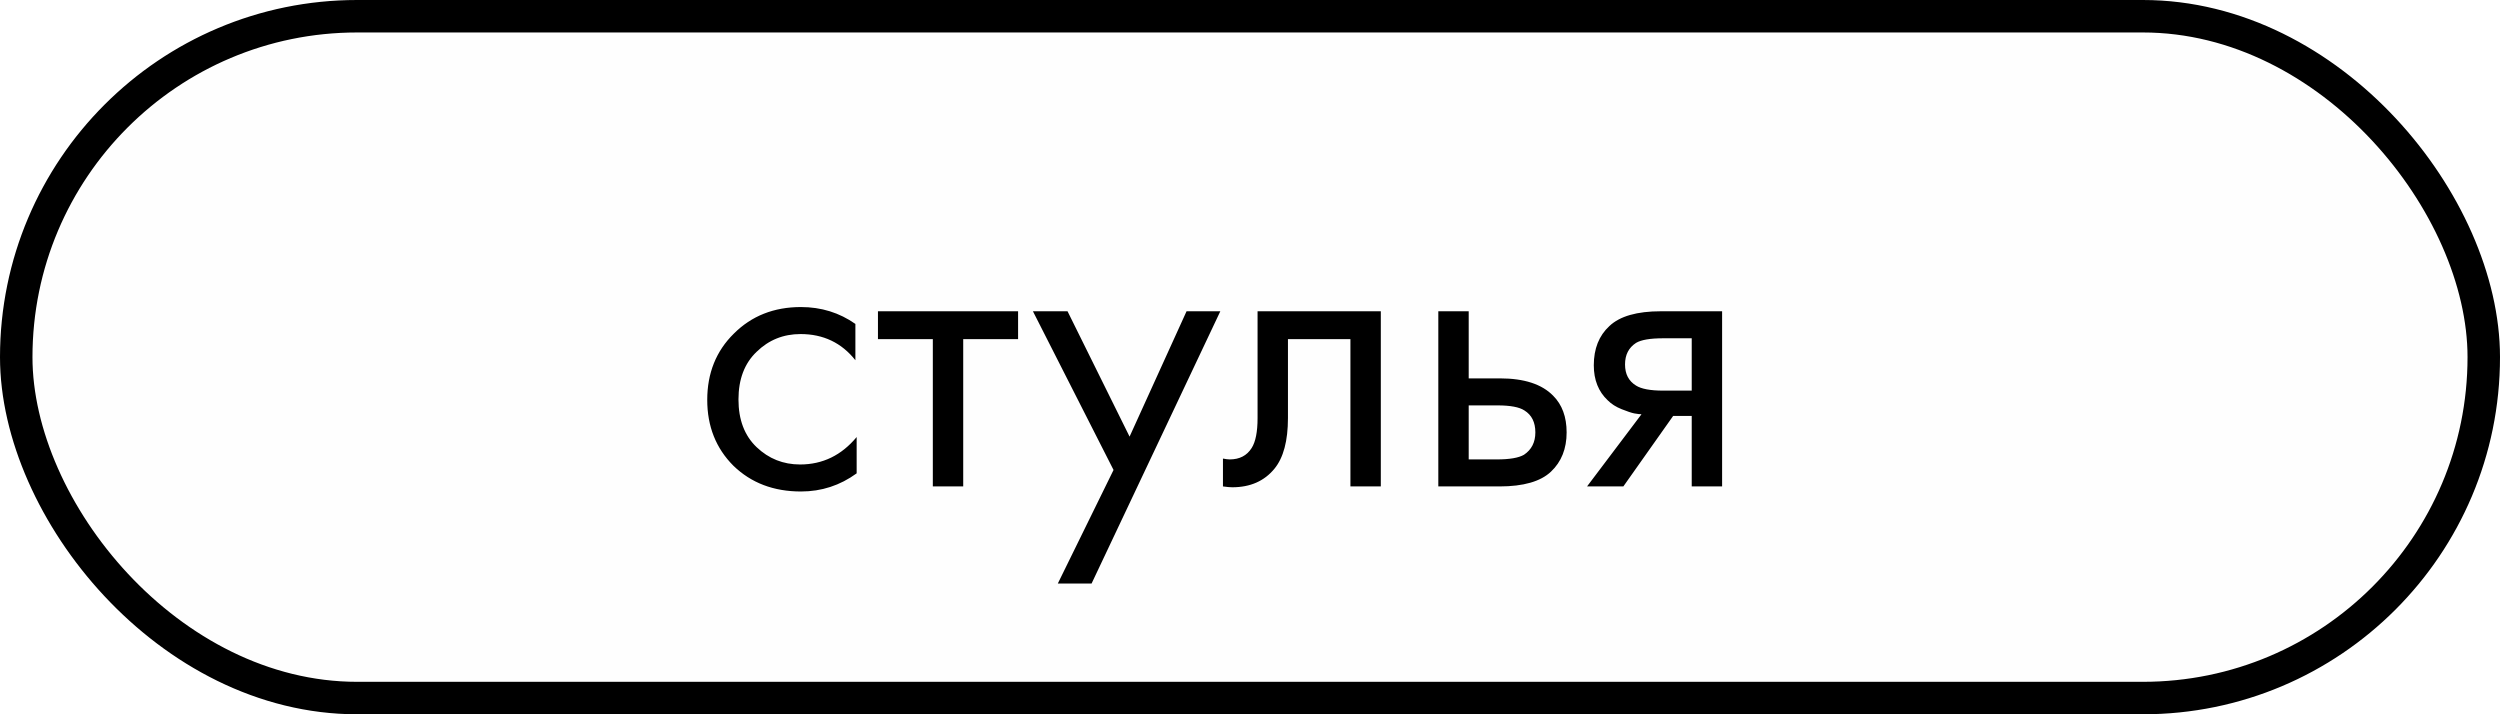 <?xml version="1.0" encoding="UTF-8"?> <svg xmlns="http://www.w3.org/2000/svg" width="77" height="22" viewBox="0 0 77 22" fill="none"><rect x="0.5" y="0.5" width="76" height="21" rx="10.5" fill="#D9D9D9" fill-opacity="0.03" stroke="black"></rect><path d="M26.346 9.977L26.346 11.095C25.921 10.558 25.358 10.289 24.656 10.289C24.127 10.289 23.677 10.471 23.304 10.835C22.931 11.19 22.745 11.68 22.745 12.304C22.745 12.928 22.931 13.418 23.304 13.773C23.677 14.128 24.123 14.306 24.643 14.306C25.336 14.306 25.917 14.024 26.385 13.461L26.385 14.579C25.873 14.952 25.302 15.138 24.669 15.138C23.828 15.138 23.135 14.874 22.589 14.345C22.052 13.808 21.783 13.132 21.783 12.317C21.783 11.494 22.056 10.813 22.602 10.276C23.148 9.73 23.837 9.457 24.669 9.457C25.293 9.457 25.852 9.63 26.346 9.977ZM31.357 10.445L29.667 10.445L29.667 14.982L28.731 14.982L28.731 10.445L27.041 10.445L27.041 9.587L31.357 9.587L31.357 10.445ZM32.581 17.972L34.297 14.475L31.814 9.587L32.88 9.587L34.791 13.448L36.546 9.587L37.586 9.587L33.621 17.972L32.581 17.972ZM42.529 9.587L42.529 14.982L41.593 14.982L41.593 10.445L39.669 10.445L39.669 12.876C39.669 13.578 39.53 14.098 39.253 14.436C38.941 14.817 38.508 15.008 37.953 15.008C37.884 15.008 37.788 14.999 37.667 14.982L37.667 14.124C37.754 14.141 37.823 14.15 37.875 14.15C38.178 14.15 38.404 14.033 38.551 13.799C38.672 13.608 38.733 13.301 38.733 12.876L38.733 9.587L42.529 9.587ZM44.3 14.982L44.3 9.587L45.236 9.587L45.236 11.654L46.197 11.654C46.943 11.654 47.489 11.832 47.836 12.187C48.113 12.464 48.252 12.841 48.252 13.318C48.252 13.821 48.091 14.224 47.77 14.527C47.45 14.83 46.921 14.982 46.184 14.982L44.3 14.982ZM45.236 14.15L46.106 14.15C46.496 14.15 46.774 14.102 46.938 14.007C47.172 13.851 47.289 13.621 47.289 13.318C47.289 13.006 47.177 12.781 46.952 12.642C46.795 12.538 46.518 12.486 46.12 12.486L45.236 12.486L45.236 14.15ZM48.881 14.982L50.558 12.759C50.506 12.759 50.432 12.75 50.337 12.733C50.25 12.716 50.12 12.672 49.947 12.603C49.773 12.534 49.63 12.443 49.518 12.33C49.232 12.061 49.089 11.702 49.089 11.251C49.089 10.74 49.249 10.337 49.57 10.042C49.89 9.739 50.419 9.587 51.156 9.587L53.041 9.587L53.041 14.982L52.105 14.982L52.105 12.811L51.533 12.811L49.999 14.982L48.881 14.982ZM52.105 12.031L52.105 10.419L51.234 10.419C50.826 10.419 50.545 10.467 50.389 10.562C50.163 10.709 50.051 10.93 50.051 11.225C50.051 11.52 50.163 11.736 50.389 11.875C50.553 11.979 50.831 12.031 51.221 12.031L52.105 12.031Z" fill="black"></path></svg> 